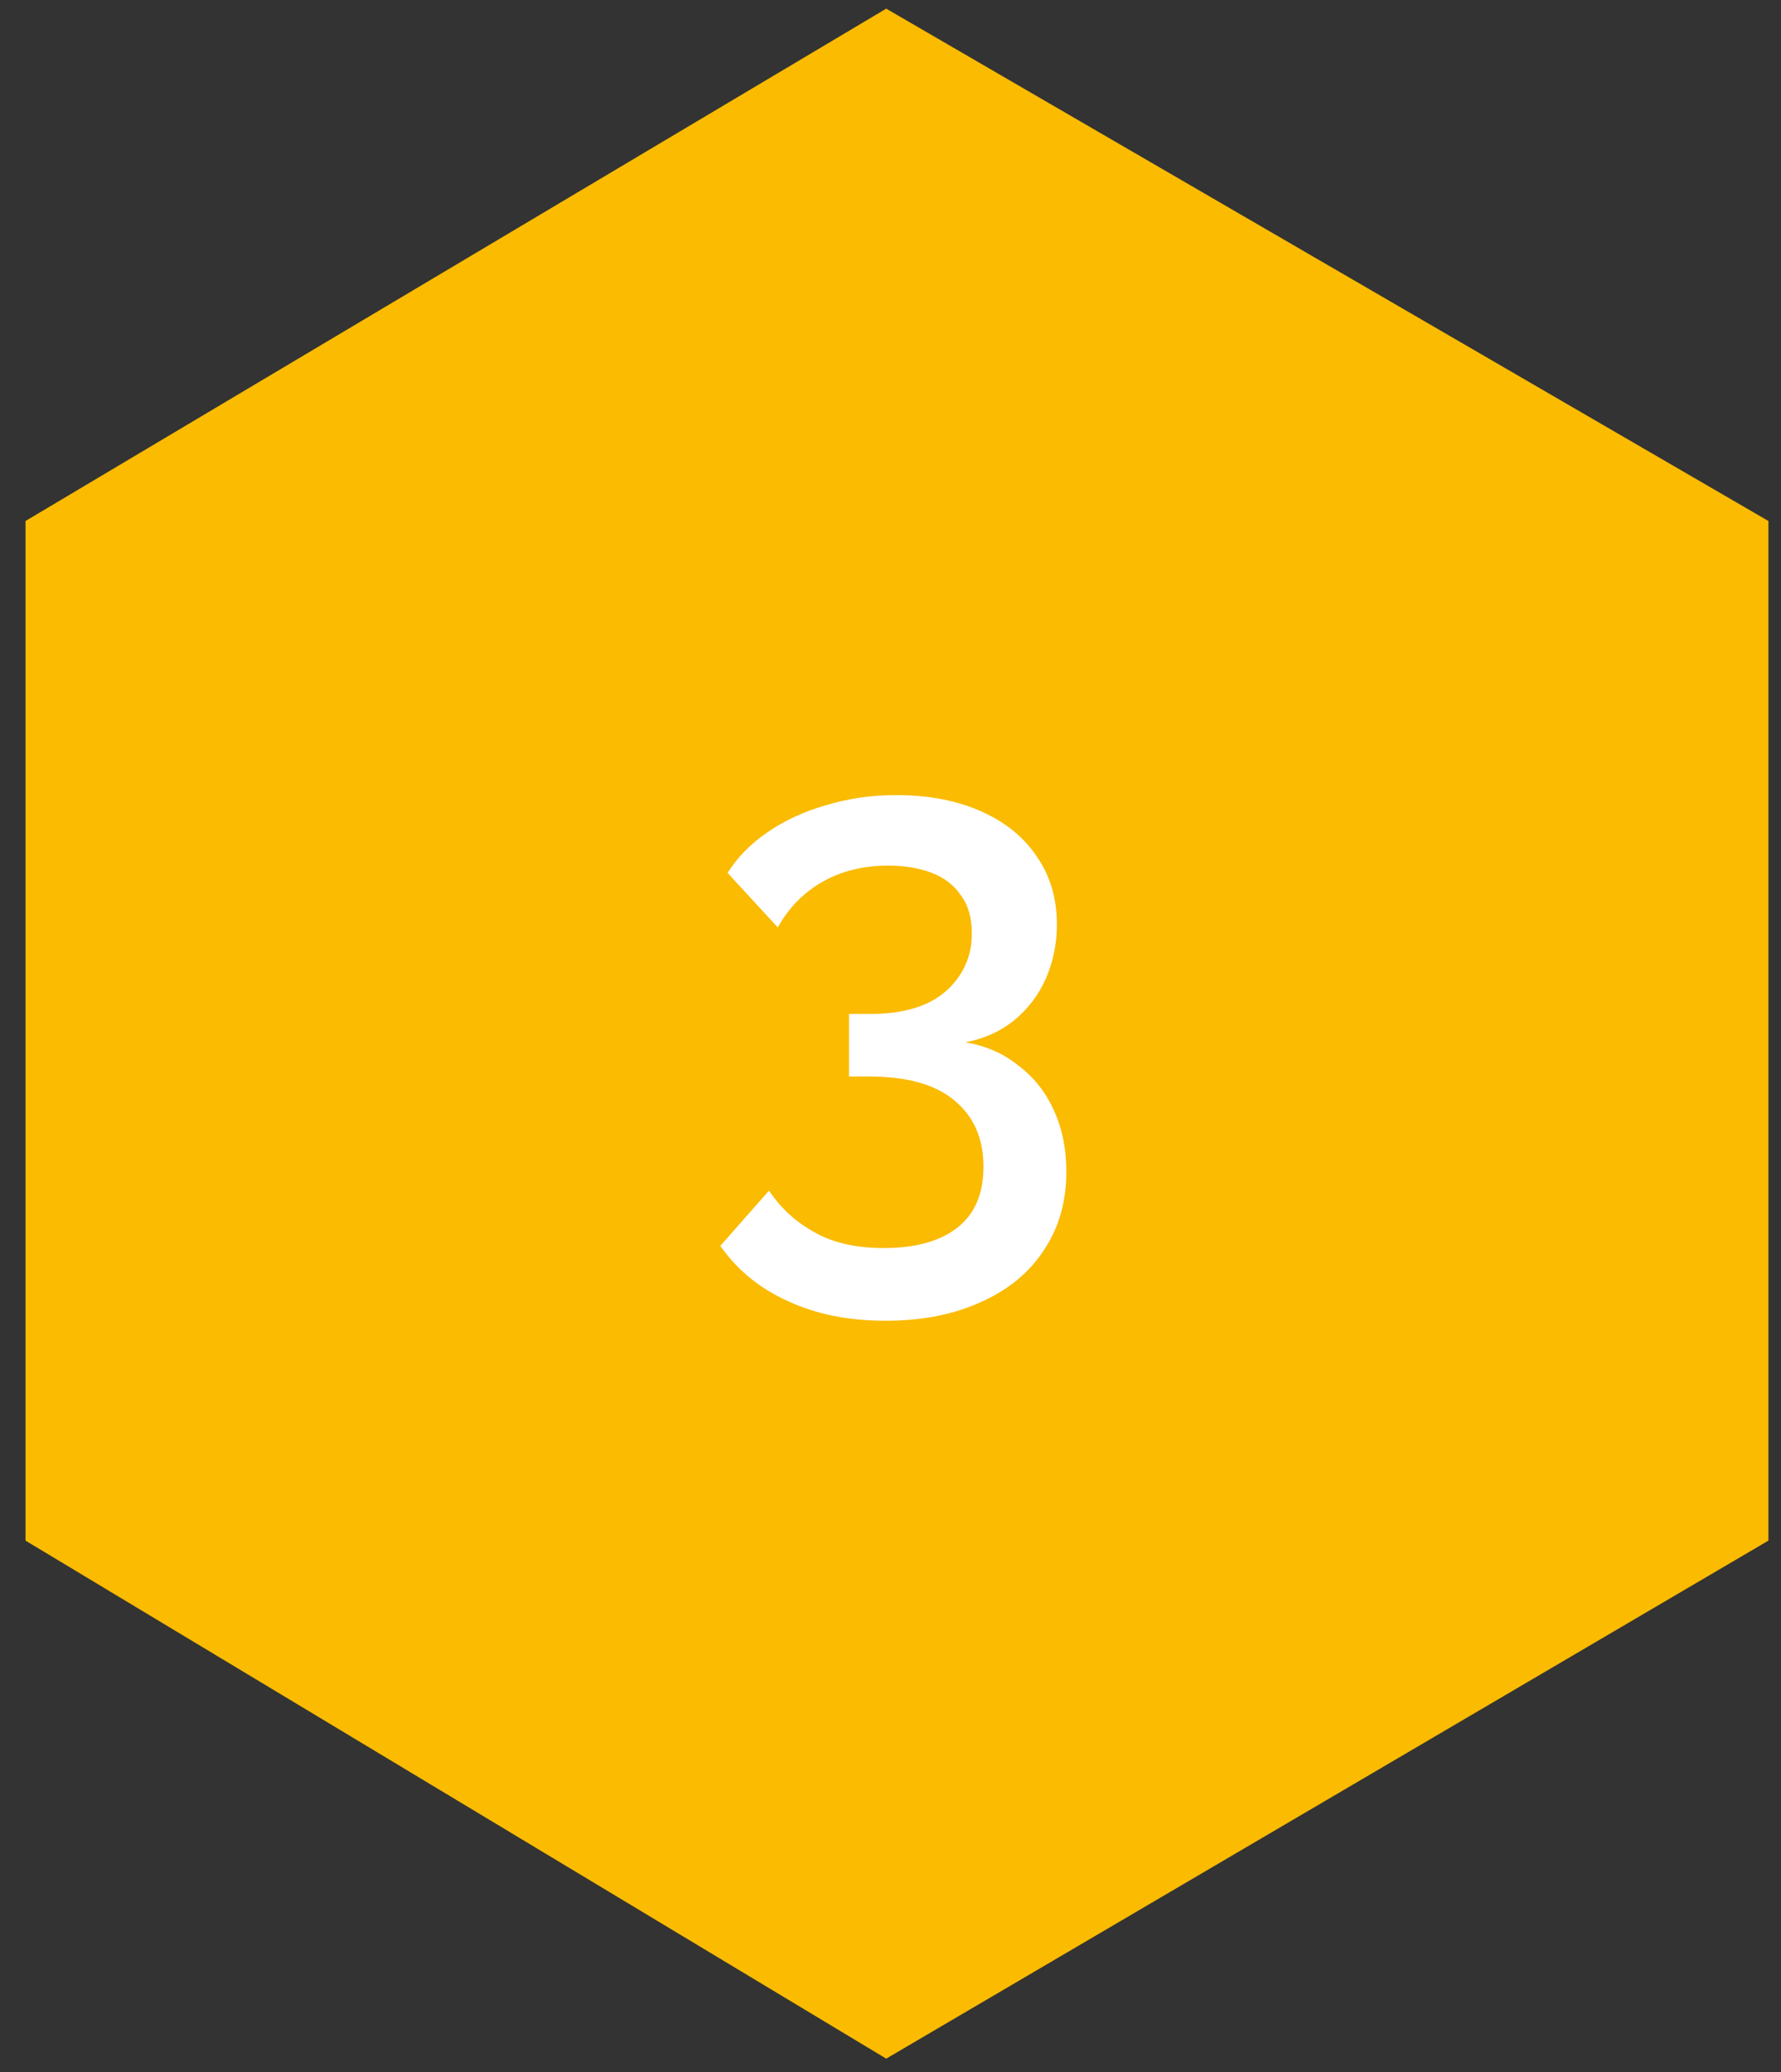 <?xml version="1.0" encoding="UTF-8"?>
<svg xmlns="http://www.w3.org/2000/svg" width="98" height="114" viewBox="0 0 98 114" fill="none">
  <rect x="0" y="0" width="98" height="114" fill="#333333" stroke="none"/>
  <path d="M48.764 0.476L97.308 28.663L97.308 84.759L48.764 113.259L1.404 84.759L1.404 28.663L48.764 0.476Z" fill="#FABB01"></path>
  <path d="M53.116 57.343C54.236 57.53 55.209 57.956 56.036 58.623C56.889 59.263 57.543 60.09 57.996 61.103C58.449 62.09 58.676 63.21 58.676 64.463C58.676 66.117 58.263 67.556 57.436 68.783C56.636 70.01 55.489 70.957 53.996 71.623C52.503 72.317 50.743 72.663 48.716 72.663C46.689 72.663 44.903 72.303 43.356 71.583C41.809 70.89 40.569 69.876 39.636 68.543L42.316 65.503C42.956 66.463 43.783 67.223 44.796 67.783C45.809 68.37 47.089 68.663 48.636 68.663C50.369 68.663 51.716 68.29 52.676 67.543C53.636 66.796 54.116 65.677 54.116 64.183C54.116 62.636 53.583 61.423 52.516 60.543C51.476 59.663 49.903 59.223 47.796 59.223H46.716V55.783H47.916C49.703 55.783 51.076 55.37 52.036 54.543C52.996 53.69 53.476 52.623 53.476 51.343C53.476 50.49 53.276 49.797 52.876 49.263C52.503 48.703 51.969 48.29 51.276 48.023C50.583 47.757 49.783 47.623 48.876 47.623C47.516 47.623 46.316 47.916 45.276 48.503C44.236 49.09 43.409 49.93 42.796 51.023L40.036 48.023C40.569 47.17 41.303 46.423 42.236 45.783C43.169 45.143 44.236 44.65 45.436 44.303C46.663 43.93 47.956 43.743 49.316 43.743C51.076 43.743 52.623 44.036 53.956 44.623C55.289 45.21 56.316 46.036 57.036 47.103C57.783 48.17 58.156 49.423 58.156 50.863C58.156 51.903 57.956 52.89 57.556 53.823C57.156 54.73 56.569 55.503 55.796 56.143C55.023 56.757 54.129 57.157 53.116 57.343Z" fill="white"></path>
</svg>
